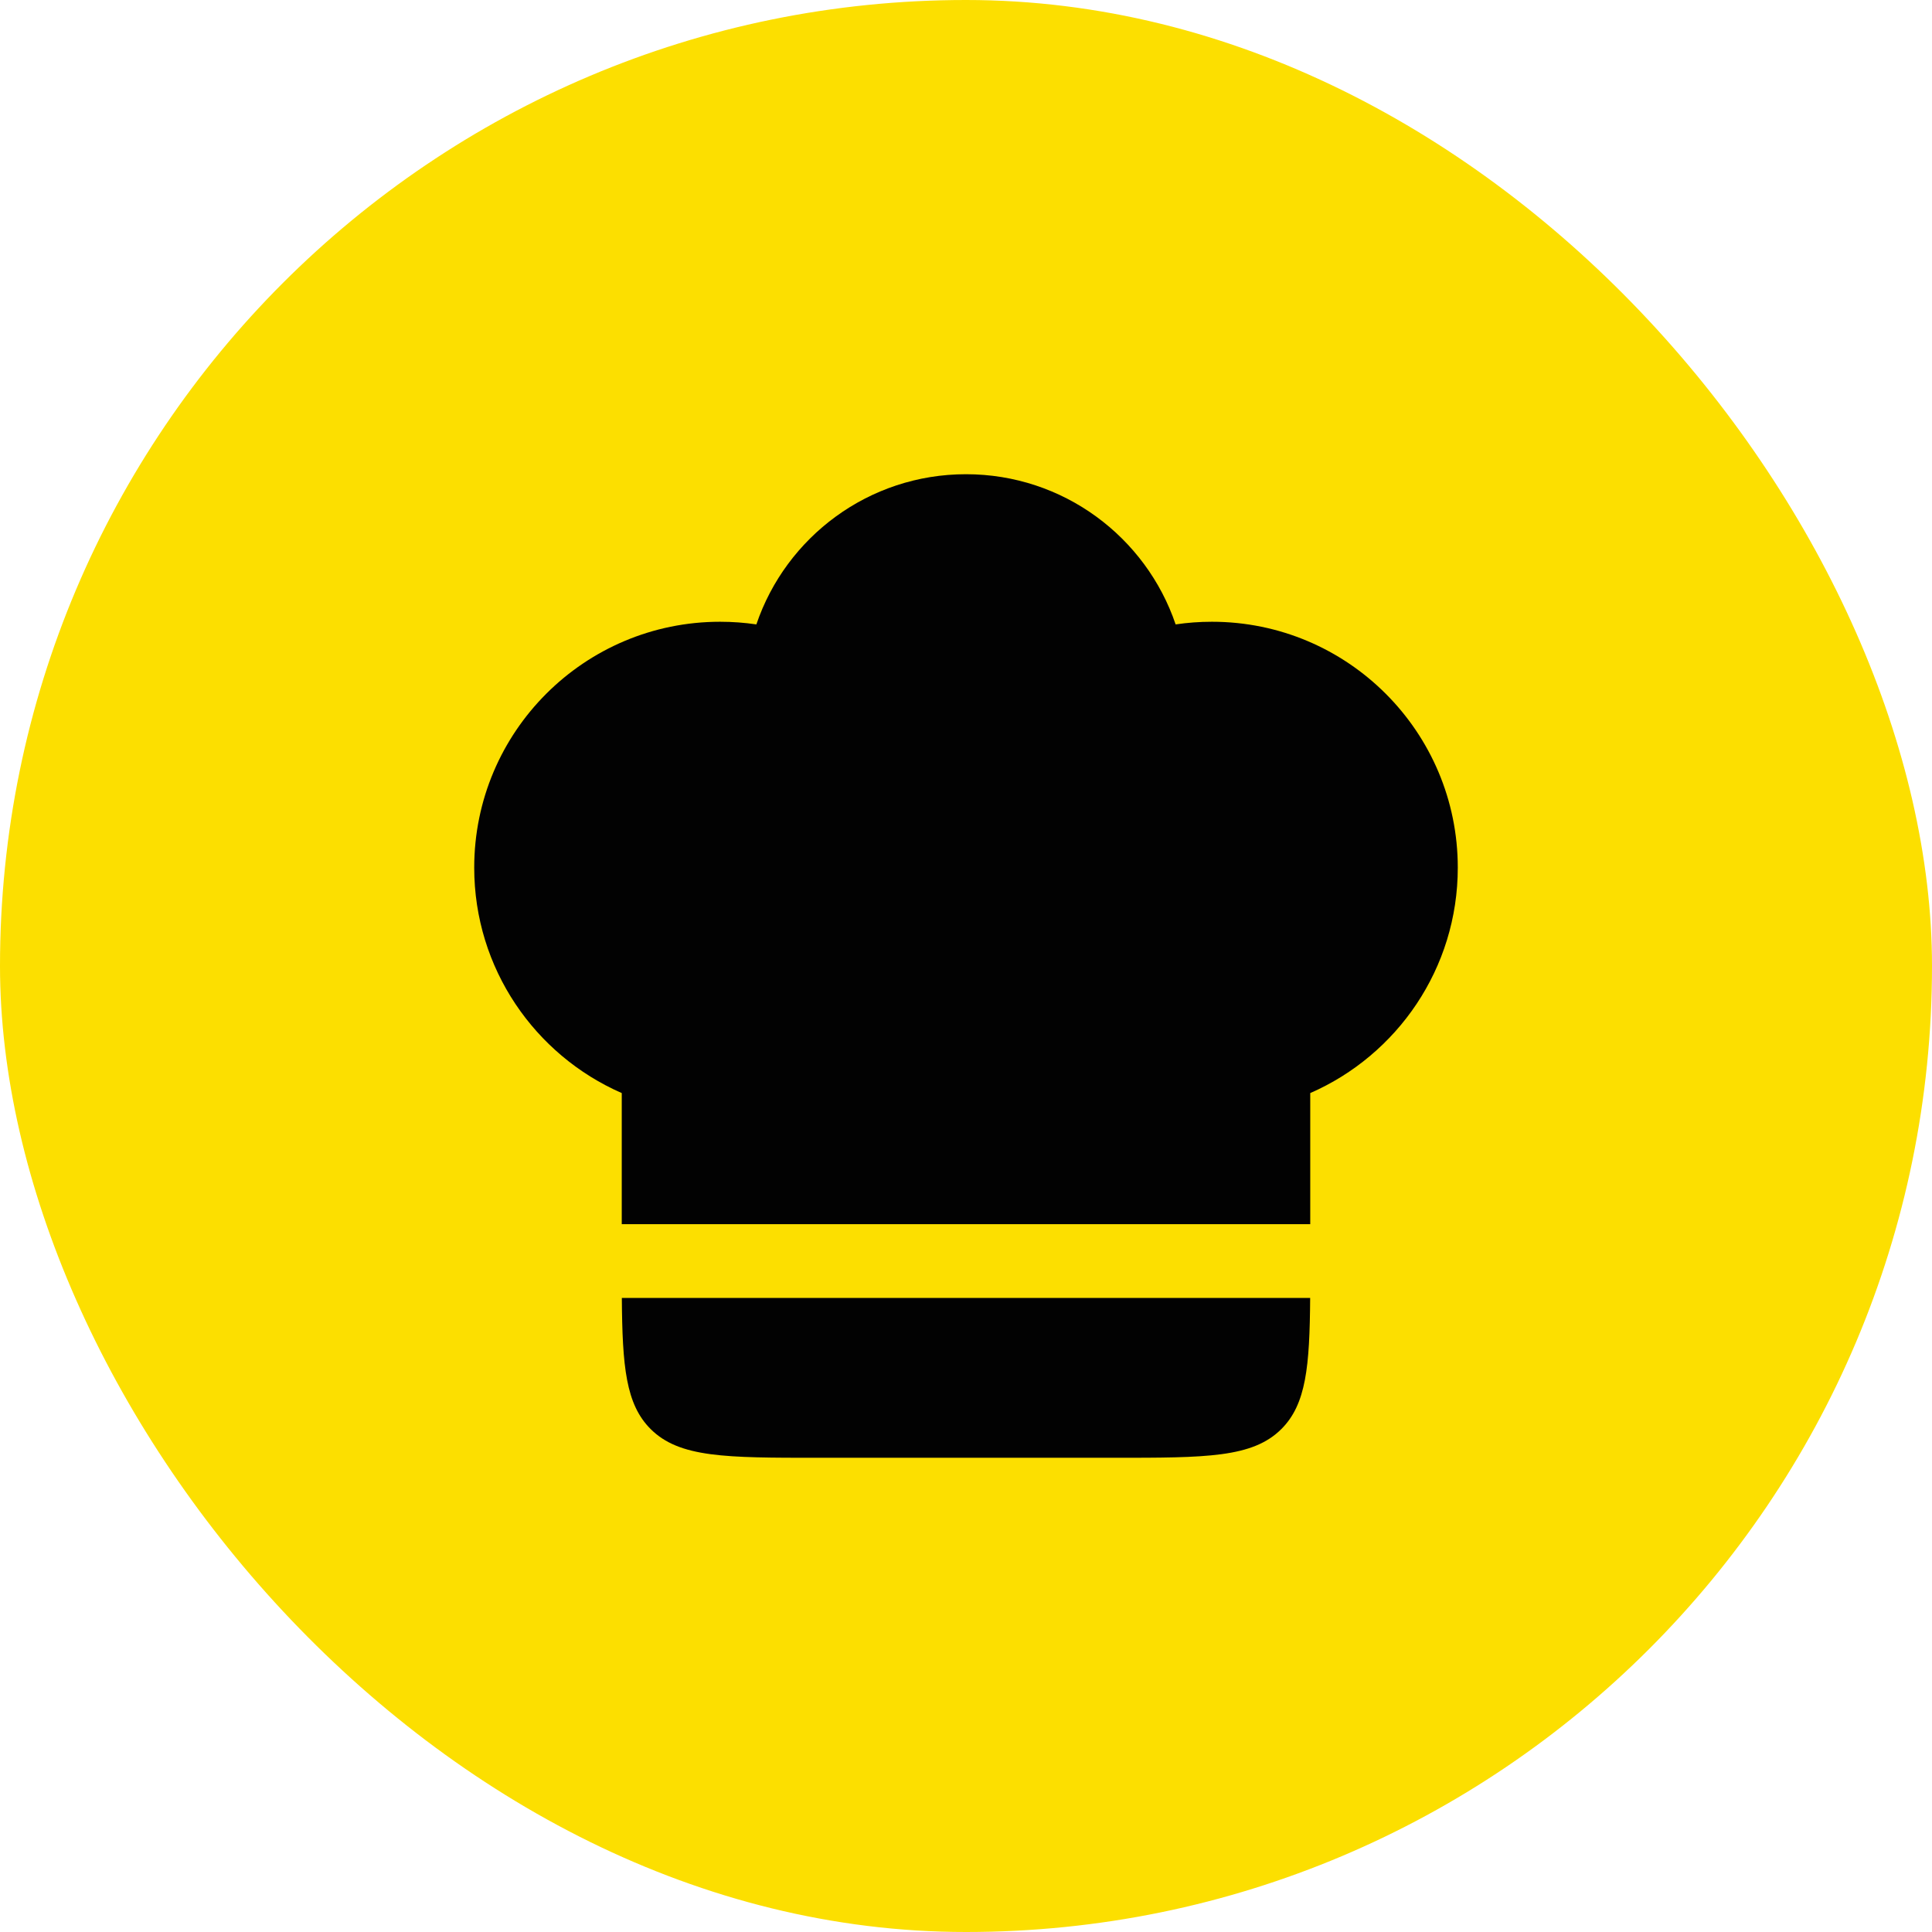 <?xml version="1.0" encoding="UTF-8"?> <svg xmlns="http://www.w3.org/2000/svg" width="440" height="440" viewBox="0 0 440 440" fill="none"><rect width="440" height="440" rx="220" fill="#FCDF00"></rect><path d="M164 141.6C133.072 141.6 108 166.672 108 197.6C108 220.564 121.822 240.299 141.6 248.94V278.8H298.4L298.4 248.94C318.178 240.299 332 220.564 332 197.6C332 166.672 306.928 141.6 276 141.6C273.194 141.6 270.437 141.806 267.742 142.205C260.996 122.314 242.17 108 220 108C197.83 108 179.004 122.314 172.258 142.205C169.563 141.806 166.806 141.6 164 141.6Z" fill="#020202"></path><path d="M298.381 295.6H141.619C141.733 311.246 142.534 319.813 148.161 325.439C154.722 332 165.281 332 186.4 332H253.6C274.719 332 285.278 332 291.839 325.439C297.466 319.813 298.267 311.246 298.381 295.6Z" fill="#020202"></path></svg> 